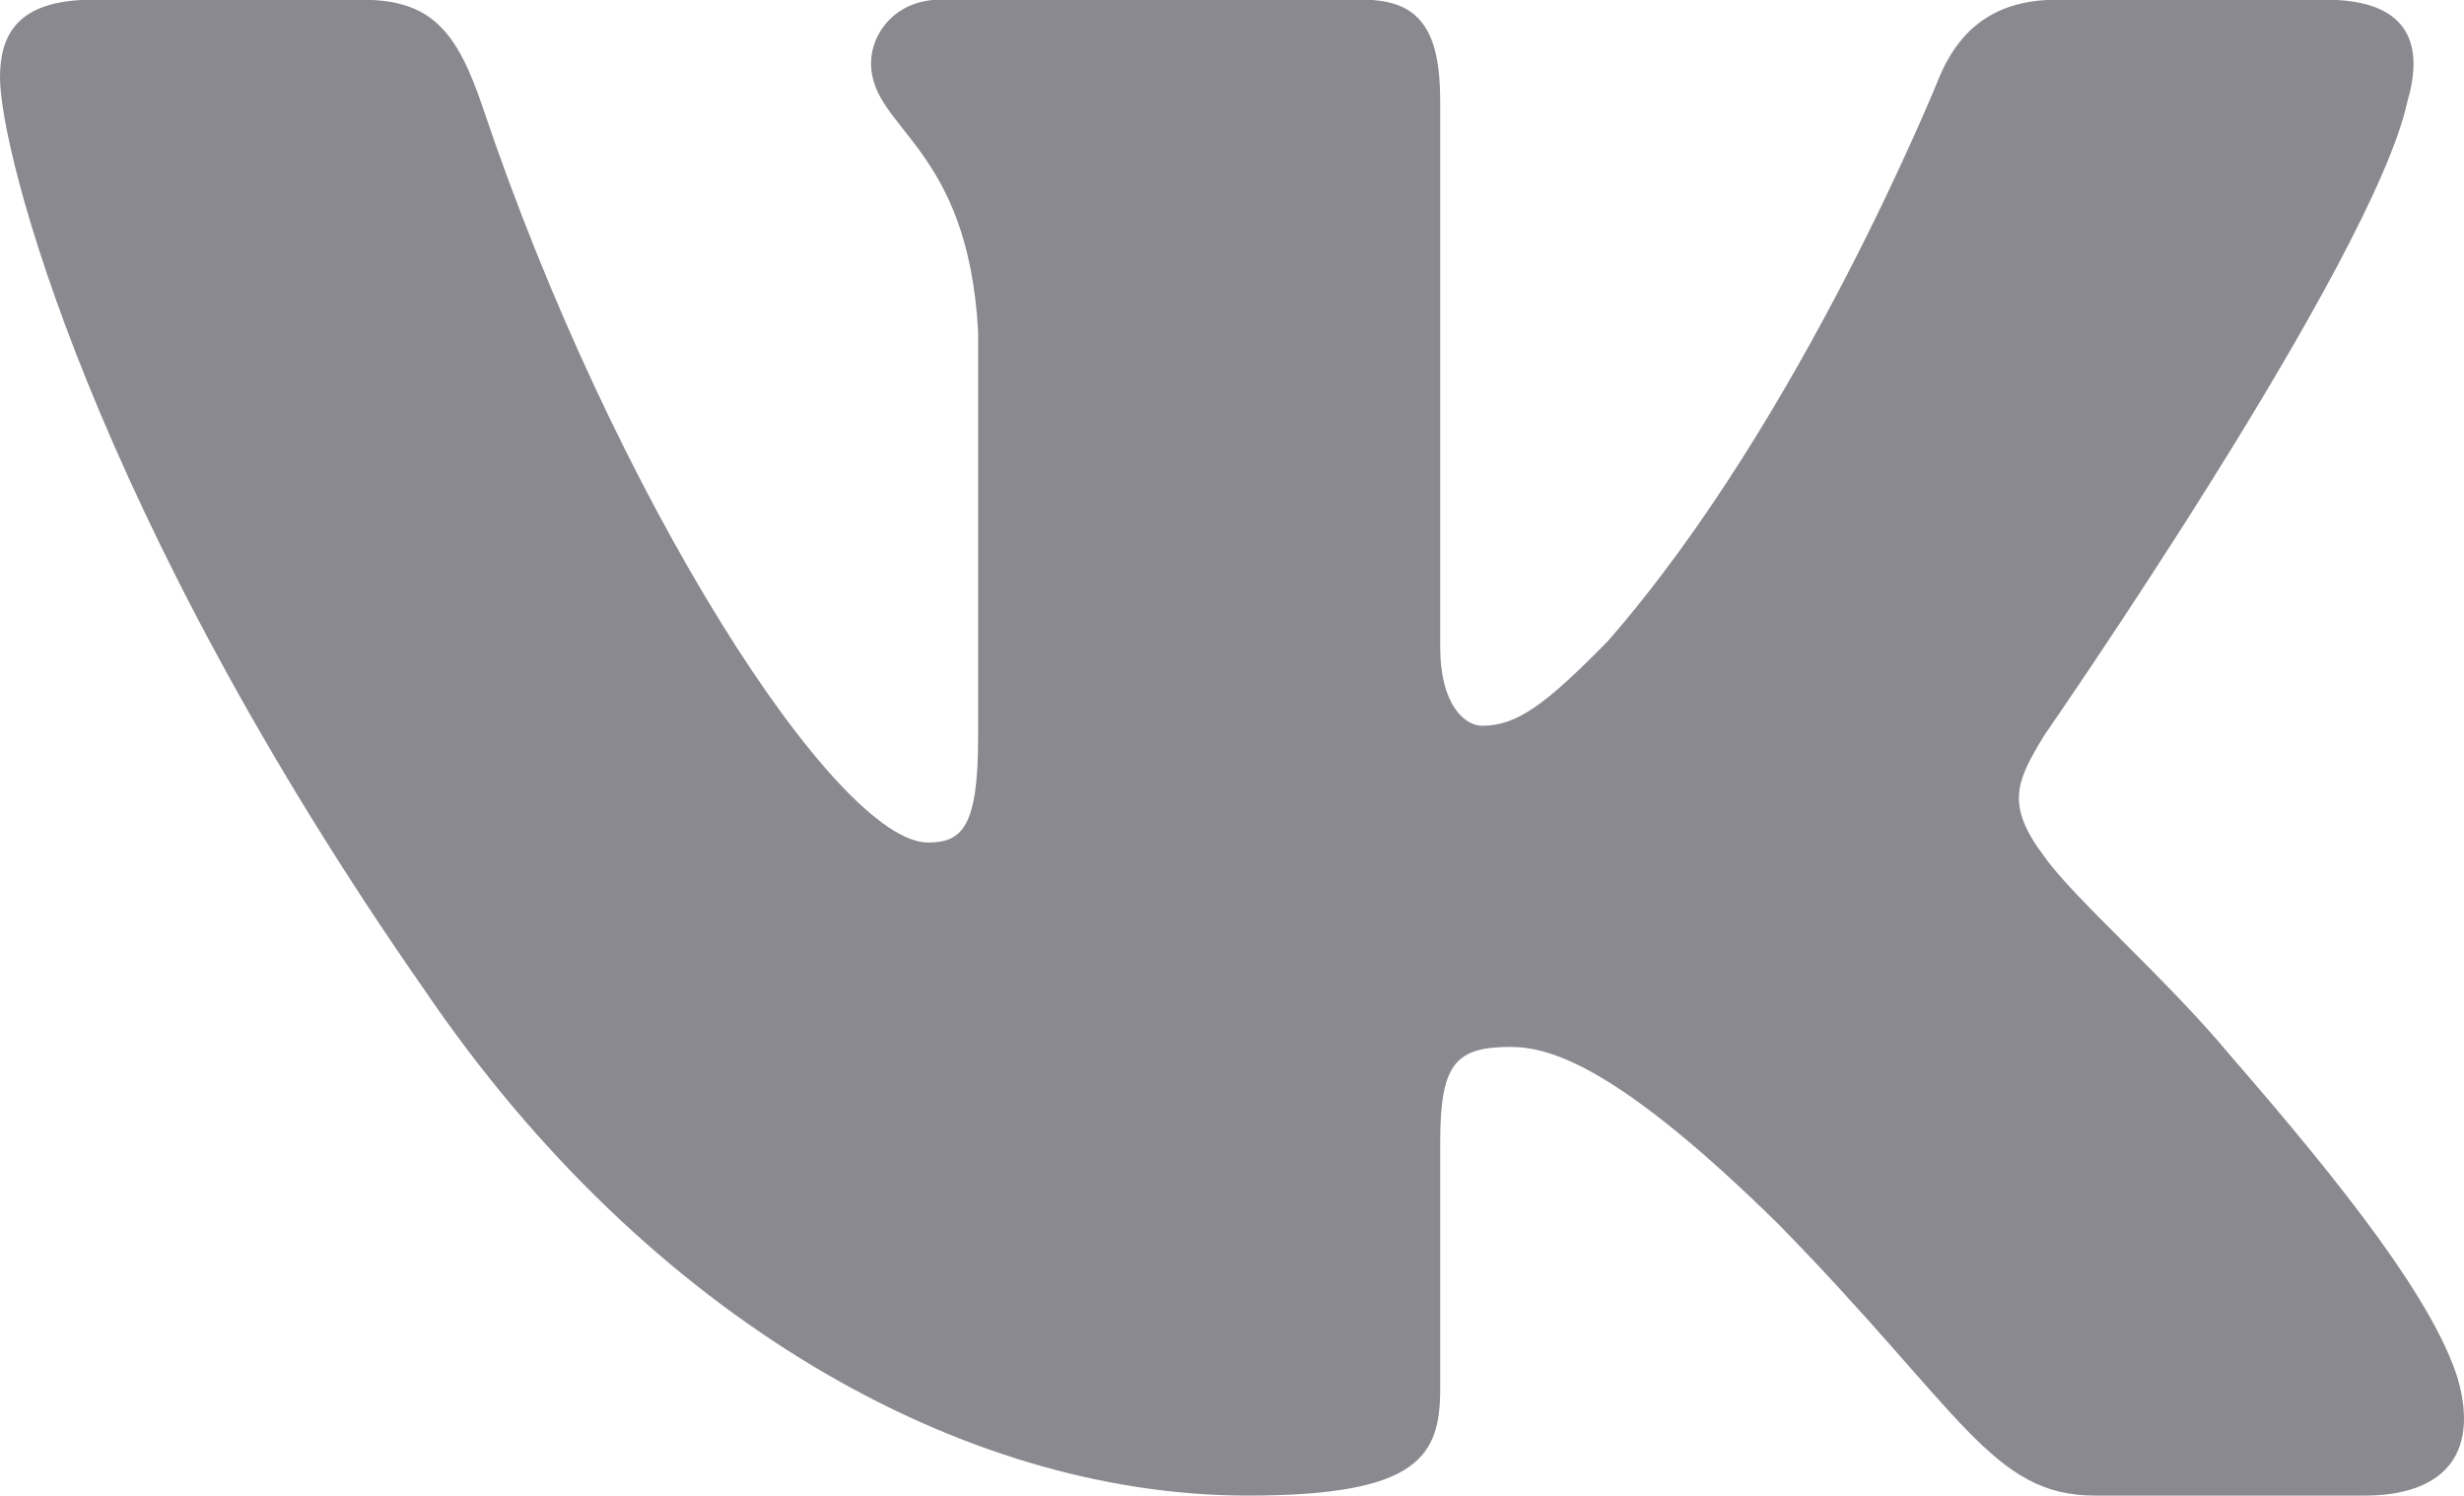 <svg width="28" height="17" viewBox="0 0 28 17" fill="none" xmlns="http://www.w3.org/2000/svg">
<path fill-rule="evenodd" clip-rule="evenodd" d="M27.358 1.148C27.552 0.485 27.358 -0.003 26.431 -0.003H23.368C22.589 -0.003 22.23 0.418 22.035 0.883C22.035 0.883 20.478 4.764 18.271 7.286C17.557 8.016 17.232 8.248 16.843 8.248C16.648 8.248 16.366 8.016 16.366 7.352V1.148C16.366 0.352 16.14 -0.003 15.491 -0.003H10.678C10.191 -0.003 9.898 0.367 9.898 0.717C9.898 1.472 11.001 1.646 11.115 3.769V8.381C11.115 9.392 10.937 9.575 10.547 9.575C9.509 9.575 6.983 5.676 5.484 1.215C5.191 0.347 4.896 -0.003 4.113 -0.003H1.05C0.175 -0.003 0 0.418 0 0.883C0 1.712 1.039 5.826 4.835 11.267C7.367 14.983 10.933 16.997 14.178 16.997C16.126 16.997 16.366 16.55 16.366 15.779V12.971C16.366 12.076 16.551 11.898 17.167 11.898C17.622 11.898 18.401 12.13 20.218 13.921C22.295 16.044 22.637 16.997 23.806 16.997H26.869C27.744 16.997 28.182 16.55 27.929 15.667C27.653 14.787 26.661 13.511 25.346 11.997C24.631 11.134 23.561 10.205 23.236 9.741C22.782 9.144 22.912 8.878 23.236 8.348C23.236 8.348 26.968 2.973 27.358 1.148V1.148Z" fill="#141420" fill-opacity="0.5"/>
</svg>
